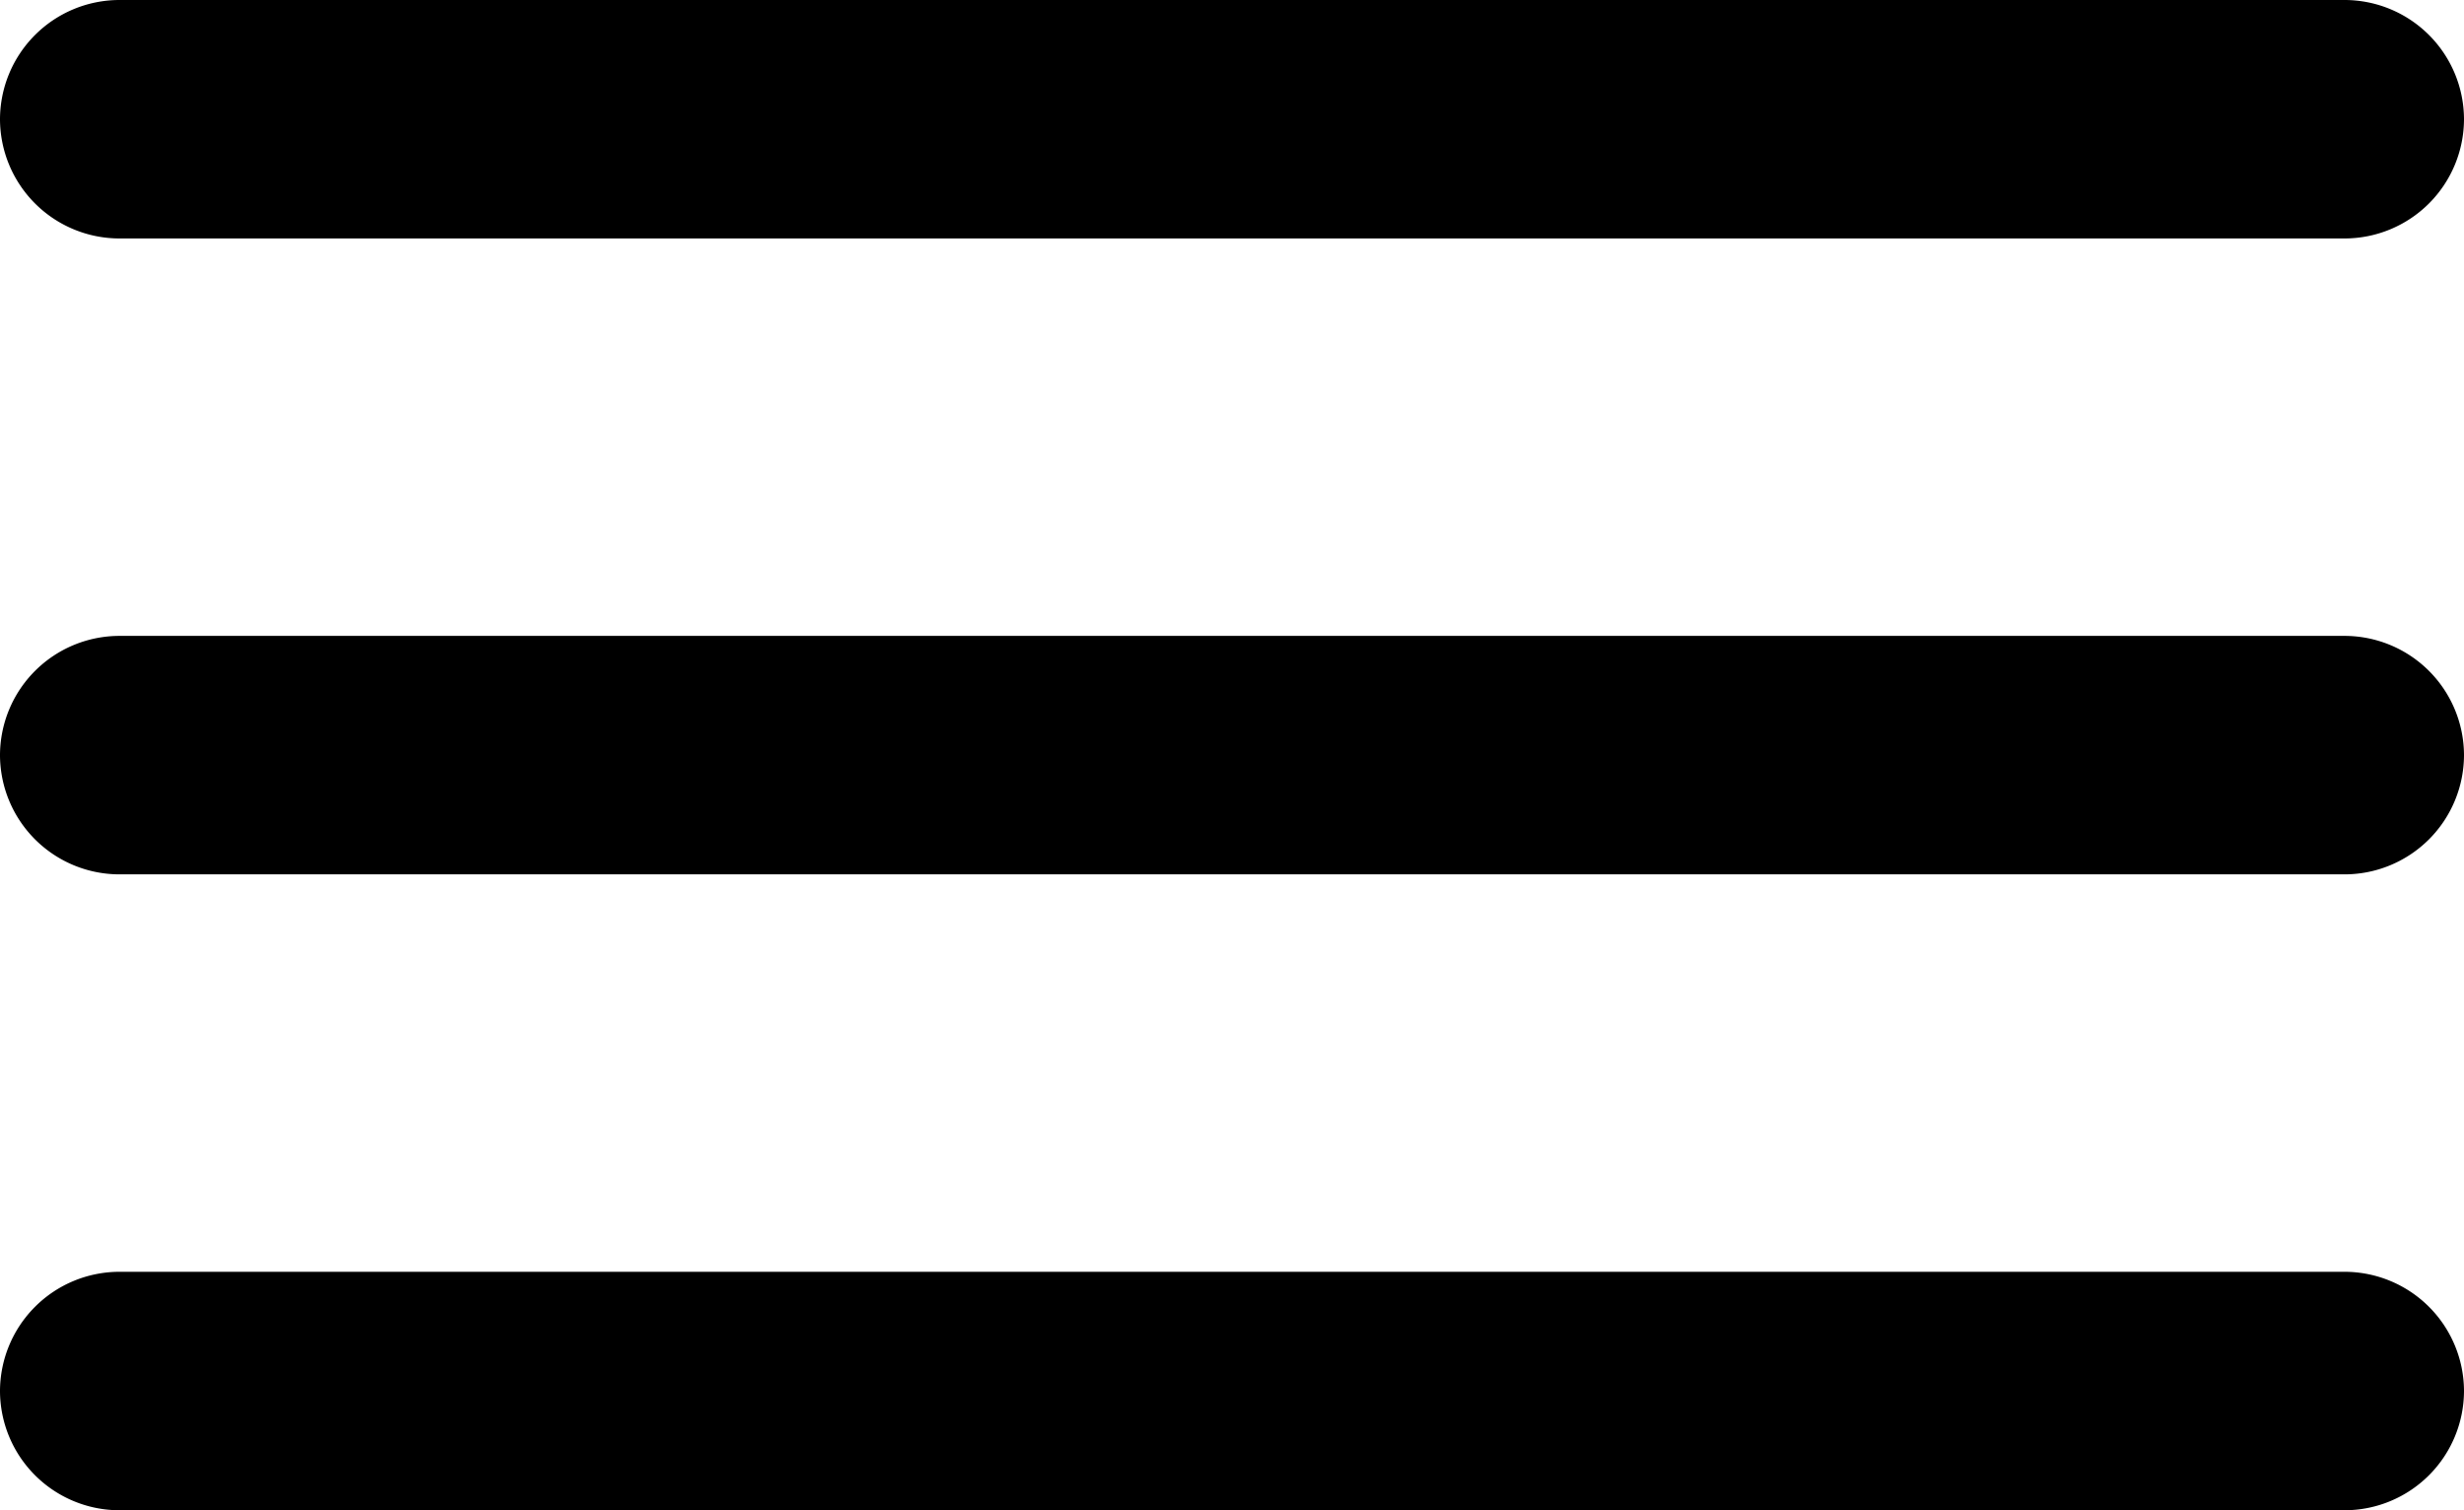 <svg xmlns="http://www.w3.org/2000/svg" width="31" height="19" viewBox="0 0 31 19"><title>Me</title><g id="acec0e9a-e5e9-4a92-870d-7e698965f678" data-name="Layer 2"><g id="fc8ac0e5-f044-4882-b83f-90169ac7f2e4" data-name="Layer 1"><path d="M29.5,3H1.5A1.504,1.504,0,0,1,0,1.5H0A1.504,1.504,0,0,1,1.5,0h28A1.504,1.504,0,0,1,31,1.5h0A1.504,1.504,0,0,1,29.5,3ZM31,9.5h0A1.504,1.504,0,0,0,29.5,8H1.5A1.504,1.504,0,0,0,0,9.5H0A1.504,1.504,0,0,0,1.5,11h28A1.504,1.504,0,0,0,31,9.5Zm0,8h0A1.504,1.504,0,0,0,29.5,16H1.5A1.504,1.504,0,0,0,0,17.5H0A1.504,1.504,0,0,0,1.5,19h28A1.504,1.504,0,0,0,31,17.5Z"></path></g></g></svg>